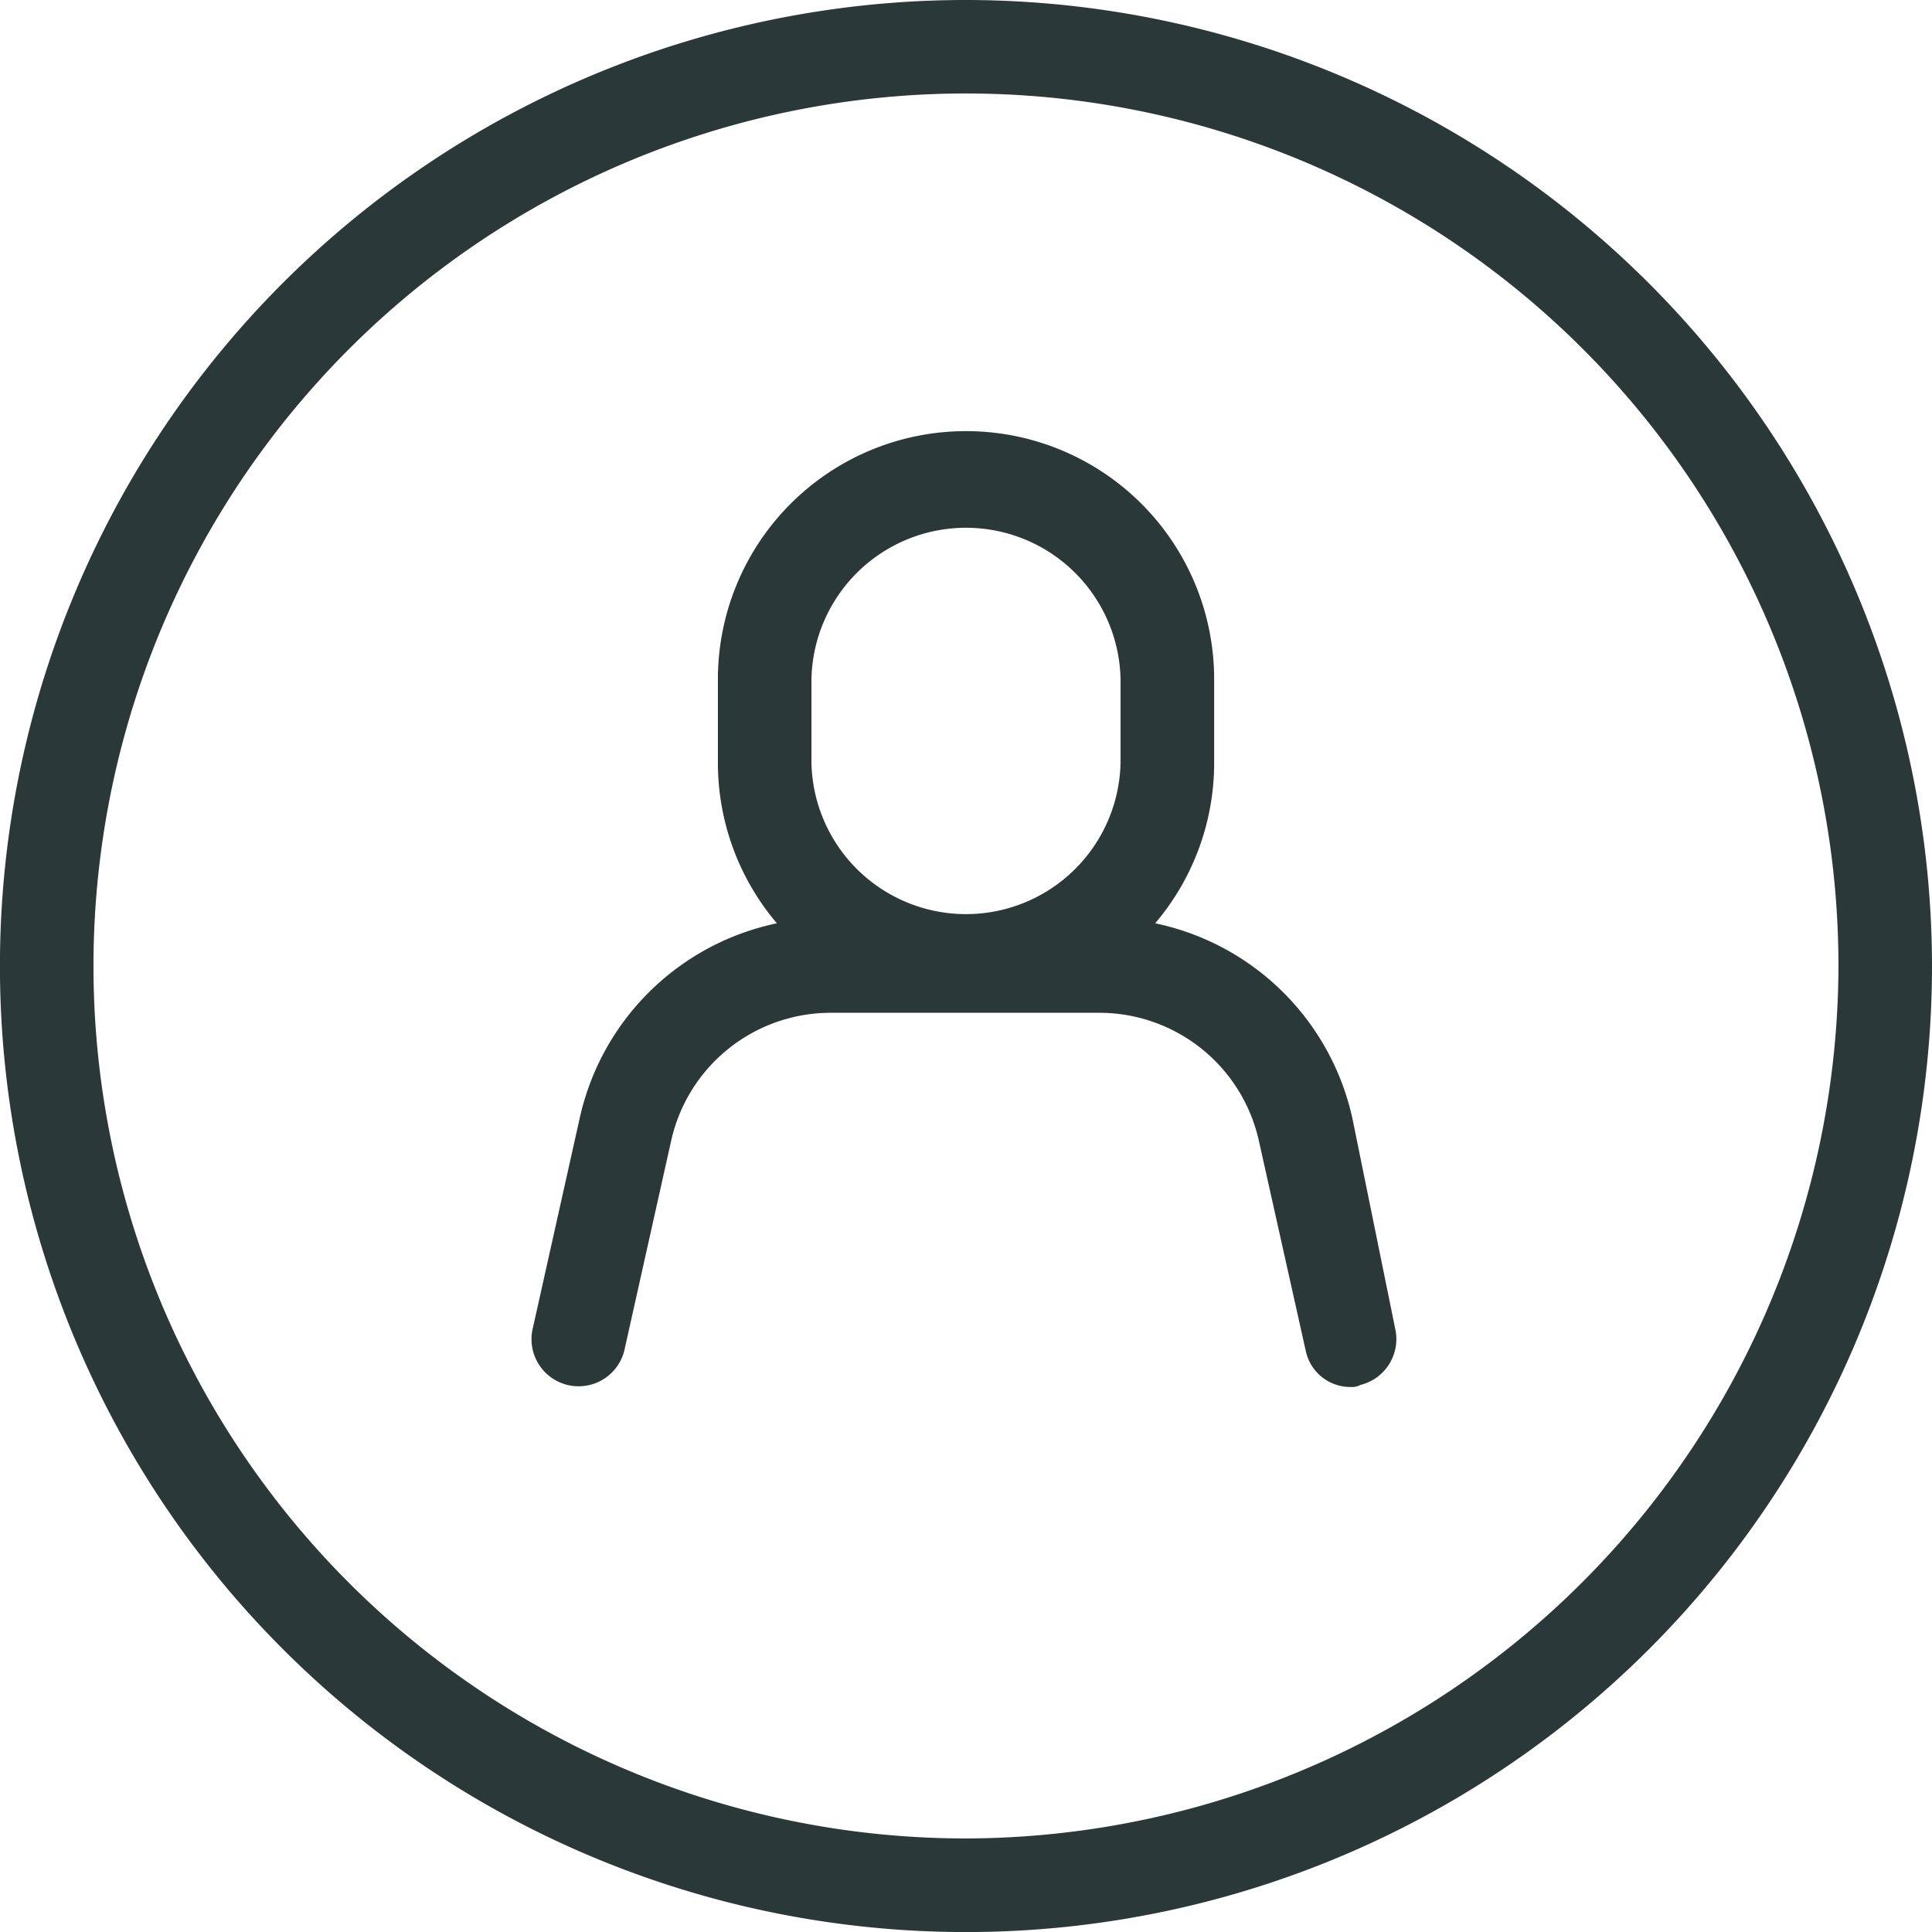 <svg xmlns="http://www.w3.org/2000/svg" width="31.145" height="31.145" viewBox="0 0 31.145 31.145"><defs><style>.a{fill:#2a3938;}</style></defs><path class="a" d="M41.87,34.781a4.117,4.117,0,0,0-3.18-3.147,3.991,3.991,0,0,0,.951-2.59V27.7a4,4,0,1,0-8,0v1.344a3.991,3.991,0,0,0,.951,2.59,4.117,4.117,0,0,0-3.18,3.147l-.754,3.377a.759.759,0,0,0,1.475.361l.754-3.377a2.635,2.635,0,0,1,2.59-2.065h4.295a2.635,2.635,0,0,1,2.59,2.065l.754,3.377a.734.734,0,0,0,.721.59A.3.3,0,0,0,42,39.076a.762.762,0,0,0,.557-.918ZM33.149,27.7a2.492,2.492,0,0,1,4.983,0v1.344a2.492,2.492,0,0,1-4.983,0Z" transform="translate(-20.068 -16.75)"/><path class="a" d="M18.073,2.5A15.573,15.573,0,1,0,33.645,18.073,15.587,15.587,0,0,0,18.073,2.5Zm0,29.637A14.065,14.065,0,1,1,32.137,18.073,14.1,14.1,0,0,1,18.073,32.137Z" transform="translate(-2.5 -2.5)"/></svg>